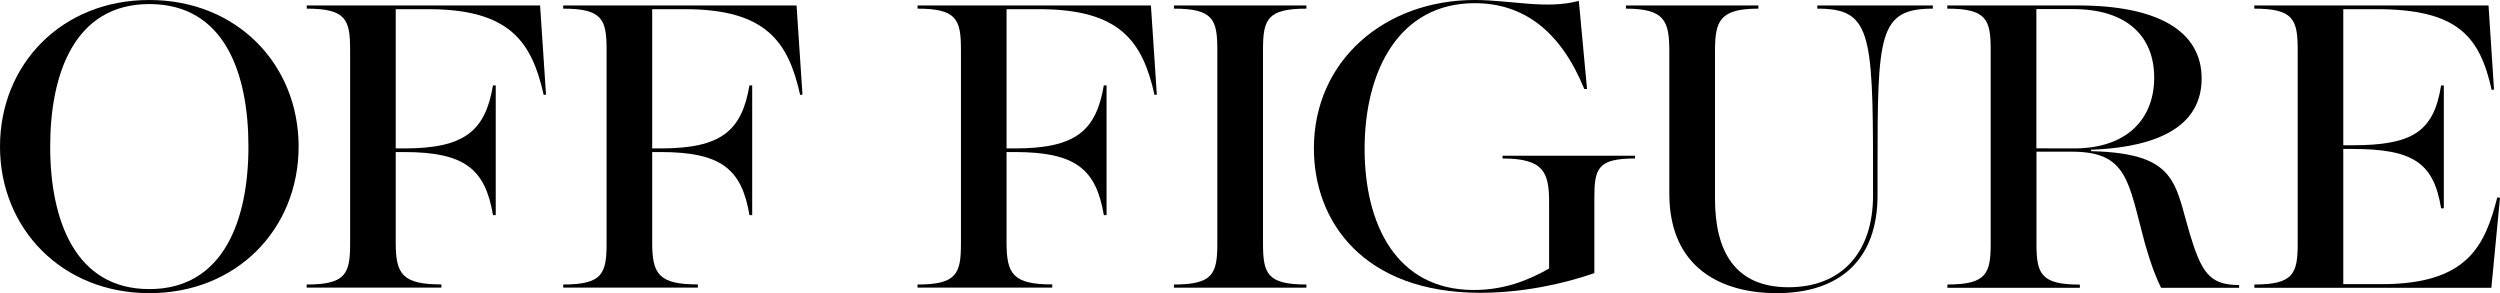 <?xml version="1.0" encoding="utf-8"?>
<!-- Generator: Adobe Illustrator 27.4.1, SVG Export Plug-In . SVG Version: 6.00 Build 0)  -->
<svg version="1.1" id="Layer_1" xmlns="http://www.w3.org/2000/svg" xmlns:xlink="http://www.w3.org/1999/xlink" x="0px" y="0px"
	 viewBox="0 0 283.47 33.24" style="enable-background:new 0 0 283.47 33.24;" xml:space="preserve">
<g>
	<path d="M0,16.62C0,7.3,6.99,0,16.93,0s16.93,7.3,16.93,16.62s-6.99,16.62-16.93,16.62C7.05,33.24,0,25.94,0,16.62z M28.17,16.62
		c0-8.29-2.69-16.16-11.24-16.16c-8.49,0-11.24,7.92-11.24,16.16c0,8.28,2.8,16.16,11.24,16.16C25.38,32.78,28.17,24.9,28.17,16.62z
		"/>
	<path d="M34.78,32.26c4.45,0,4.92-1.24,4.92-4.66V5.64c0-3.42-0.47-4.66-4.92-4.66V0.62h26.46l0.67,10.1l-0.26,0.05
		c-1.35-6.06-3.88-9.73-13.1-9.73h-3.68v15.79h0.93c6.89,0,9.22-1.97,10.1-7.15h0.31v14.71H55.9c-0.88-5.23-3.21-7.15-10.1-7.15
		h-0.93v10.25c0,3.57,0.72,4.76,5.18,4.76v0.36H34.77v-0.35H34.78z"/>
	<path d="M63.86,32.26c4.45,0,4.92-1.24,4.92-4.66V5.64c0-3.42-0.47-4.66-4.92-4.66V0.62h26.46l0.67,10.1l-0.26,0.05
		c-1.35-6.06-3.88-9.73-13.1-9.73h-3.68v15.79h0.93c6.89,0,9.22-1.97,10.1-7.15h0.31v14.71h-0.31c-0.88-5.23-3.21-7.15-10.1-7.15
		h-0.93v10.25c0,3.57,0.72,4.76,5.18,4.76v0.36H63.86V32.26z"/>
	<path d="M104.04,32.26c4.45,0,4.92-1.24,4.92-4.66V5.64c0-3.42-0.47-4.66-4.92-4.66V0.62h26.46l0.67,10.1l-0.26,0.05
		c-1.35-6.06-3.88-9.73-13.1-9.73h-3.68v15.79h0.93c6.89,0,9.22-1.97,10.1-7.15h0.31v14.71h-0.31c-0.88-5.23-3.21-7.15-10.1-7.15
		h-0.93v10.25c0,3.57,0.72,4.76,5.18,4.76v0.36h-15.28L104.04,32.26L104.04,32.26z"/>
	<path d="M133.11,32.26c4.45,0,4.92-1.24,4.92-4.66V5.64c0-3.42-0.47-4.66-4.92-4.66V0.62h15.02v0.36c-4.45,0-4.92,1.24-4.92,4.66
		V27.6c0,3.42,0.47,4.66,4.92,4.66v0.36h-15.02V32.26z"/>
	<path d="M148.98,16.83C148.98,6.78,157.11,0,167.21,0c4.04,0,8.13,1.09,11.81,0.1l0.93,9.99h-0.31c-2.69-6.58-6.89-9.73-12.43-9.73
		c-8.54,0-12.48,7.61-12.48,16.52c0,8.44,3.52,16,12.38,16c3.47,0,6.16-1.09,8.54-2.43v-7.51c0-3.42-0.62-4.97-5.28-4.97v-0.31
		h15.02v0.31c-4.25,0-4.61,1.14-4.61,4.51v8.49c-3.42,1.19-8.08,2.23-12.94,2.23C154.63,33.19,148.98,25.16,148.98,16.83z"/>
	<path d="M189.28,21.95V5.85c0-3.42-0.47-4.87-4.92-4.87V0.62h15.02v0.36c-4.45,0-4.92,1.45-4.92,4.87v16.67
		c0,6.01,2.28,10.05,8.34,10.05c5.96,0,9.58-3.88,9.58-10.41v-3.11c0-15.53-0.36-18.07-6.32-18.07V0.62h13.1v0.36
		c-6.16,0-6.27,2.95-6.27,18.07v3.11c0,7.2-4.19,11.08-11.44,11.08C195.34,33.24,189.28,30.5,189.28,21.95z"/>
	<path d="M220.8,32.26c4.45,0,4.92-1.24,4.92-4.66V5.64c0-3.42-0.47-4.66-4.92-4.66V0.62h14.86c8.91,0,13.98,2.85,13.98,8.28
		c0,6.42-6.94,7.87-12.53,8.08v0.16c10.41,0.26,9.37,4.04,11.6,10.67c1.14,3.37,2.17,4.51,5.18,4.51v0.31h-8.85
		c-0.47-0.93-1.04-2.28-1.86-5.13c-1.86-6.89-1.92-10.3-8.23-10.3h-4.04v10.41c0,3.42,0.47,4.66,4.92,4.66v0.36h-15.02v-0.37H220.8z
		 M235.15,16.83c6.11,0,9.11-3.42,9.11-8.03s-3-7.77-9.22-7.77h-4.14v15.79L235.15,16.83L235.15,16.83z"/>
	<path d="M255.61,32.26c4.45,0,4.92-1.24,4.92-4.66V5.64c0-3.42-0.47-4.66-4.92-4.66V0.62h26.56l0.62,9.53l-0.26,0.05
		c-1.35-6.01-3.78-9.16-13.05-9.16h-3.78v15.43h1.04c6.83,0,9.22-1.55,10.05-6.78h0.31v13.93h-0.31c-0.83-5.18-3.21-6.73-10.05-6.73
		h-1.04v15.33h4.36c9.73,0,11.7-4.35,13.1-9.84l0.31,0.05l-0.98,10.2h-26.87v-0.37H255.61z"/>
</g>
</svg>
